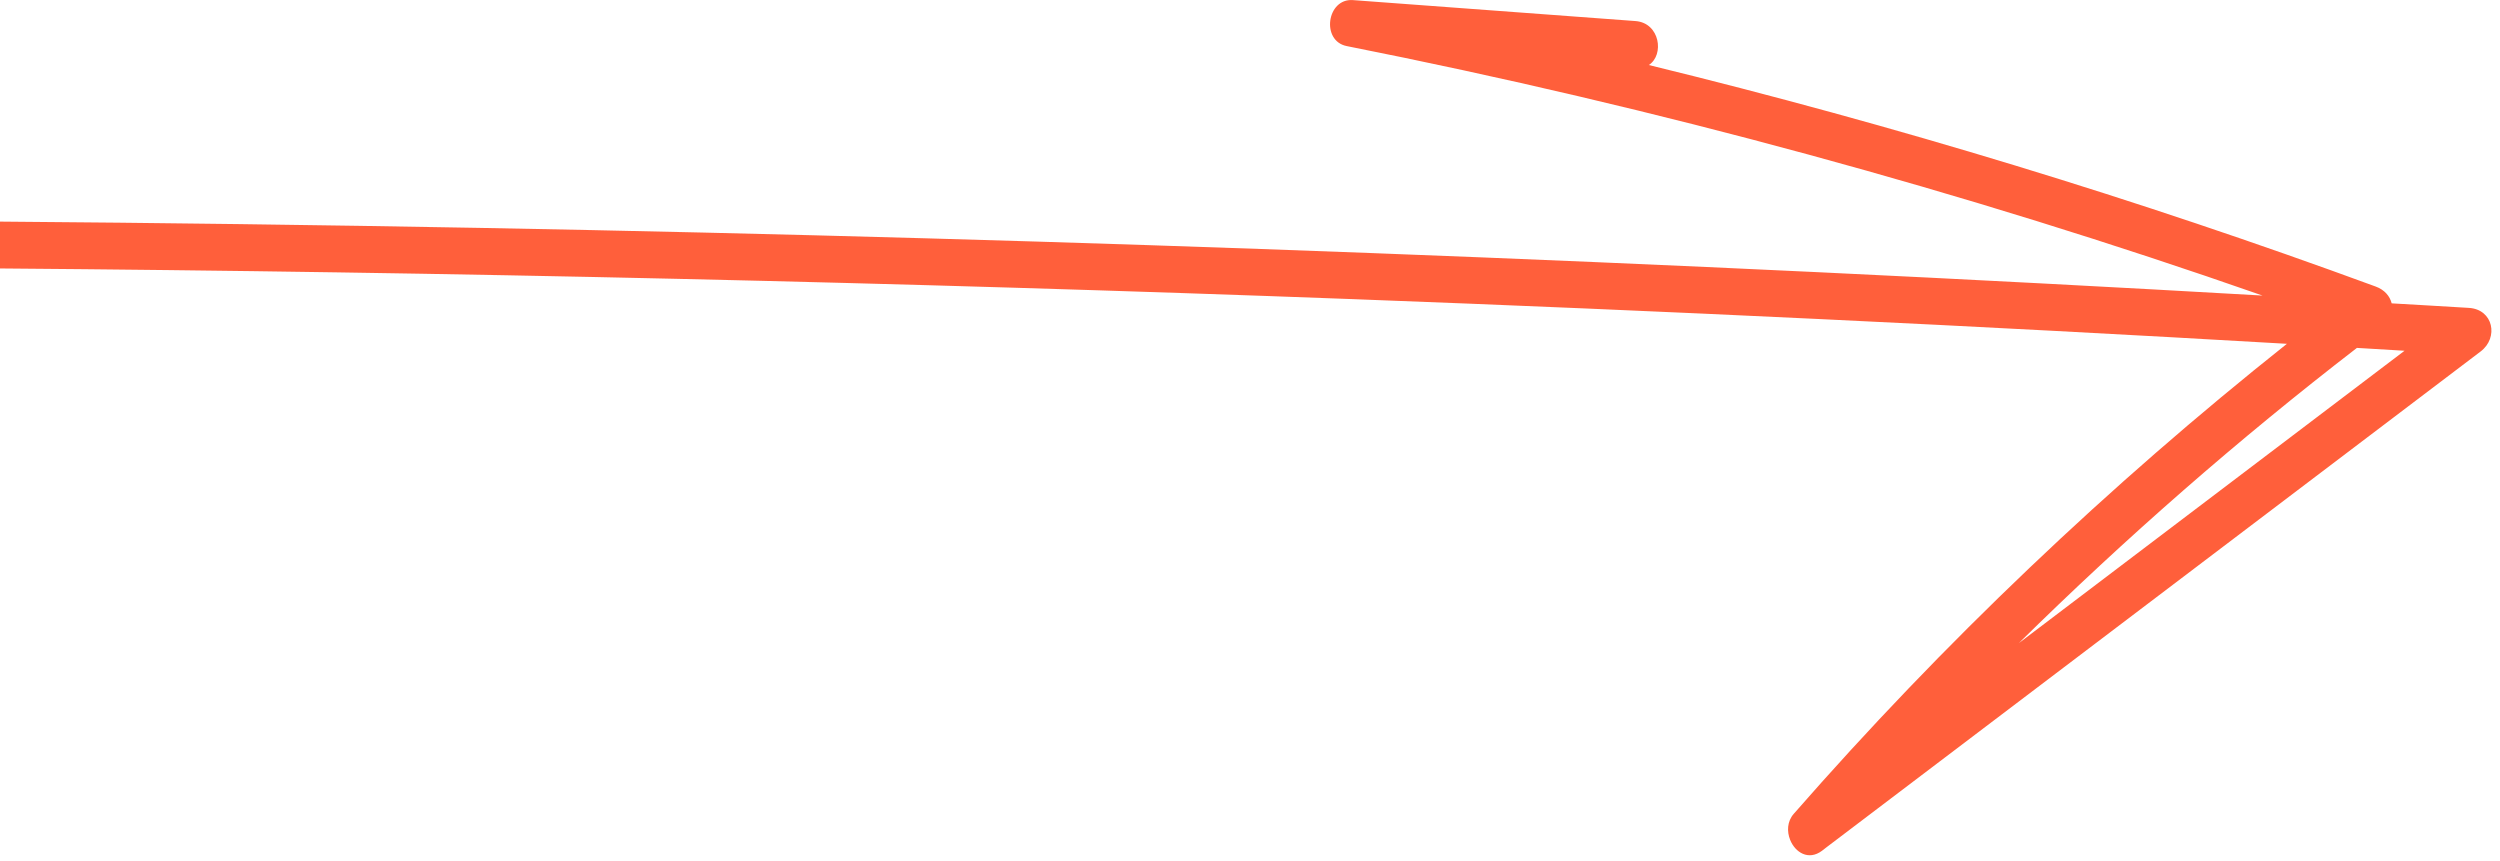 <?xml version="1.0" encoding="UTF-8"?> <svg xmlns="http://www.w3.org/2000/svg" width="267" height="92" viewBox="0 0 267 92" fill="none"> <path fill-rule="evenodd" clip-rule="evenodd" d="M0 28.671C48.18 29.054 96.352 30.148 144.492 31.948C177.766 33.199 211.008 34.788 244.242 36.718C225.211 51.847 207.57 68.624 191.562 86.929C190.867 87.726 190.828 88.808 191.188 89.698C191.719 91.034 193.148 91.948 194.594 90.859L195.094 90.472L264.93 37.538C266.883 36.062 266.289 33.038 263.672 32.882C260.93 32.71 258.172 32.562 255.43 32.398C255.242 31.632 254.672 30.948 253.719 30.601C228.305 21.265 202.383 13.367 176.094 6.945C177.773 5.863 177.289 2.448 174.672 2.249C164.609 1.499 154.555 0.749 144.492 0.011C141.703 -0.2 141.062 4.37 143.828 4.921C177.016 11.499 209.703 20.405 241.641 31.566C178.234 27.925 114.758 25.515 51.25 24.339C34.164 24.027 17.086 23.8 0 23.667V28.671ZM251.719 37.156C239.047 46.925 226.992 57.468 215.602 68.695L256.805 37.46C255.109 37.359 253.414 37.257 251.719 37.156Z" fill="#FF5F3B"></path> </svg> 